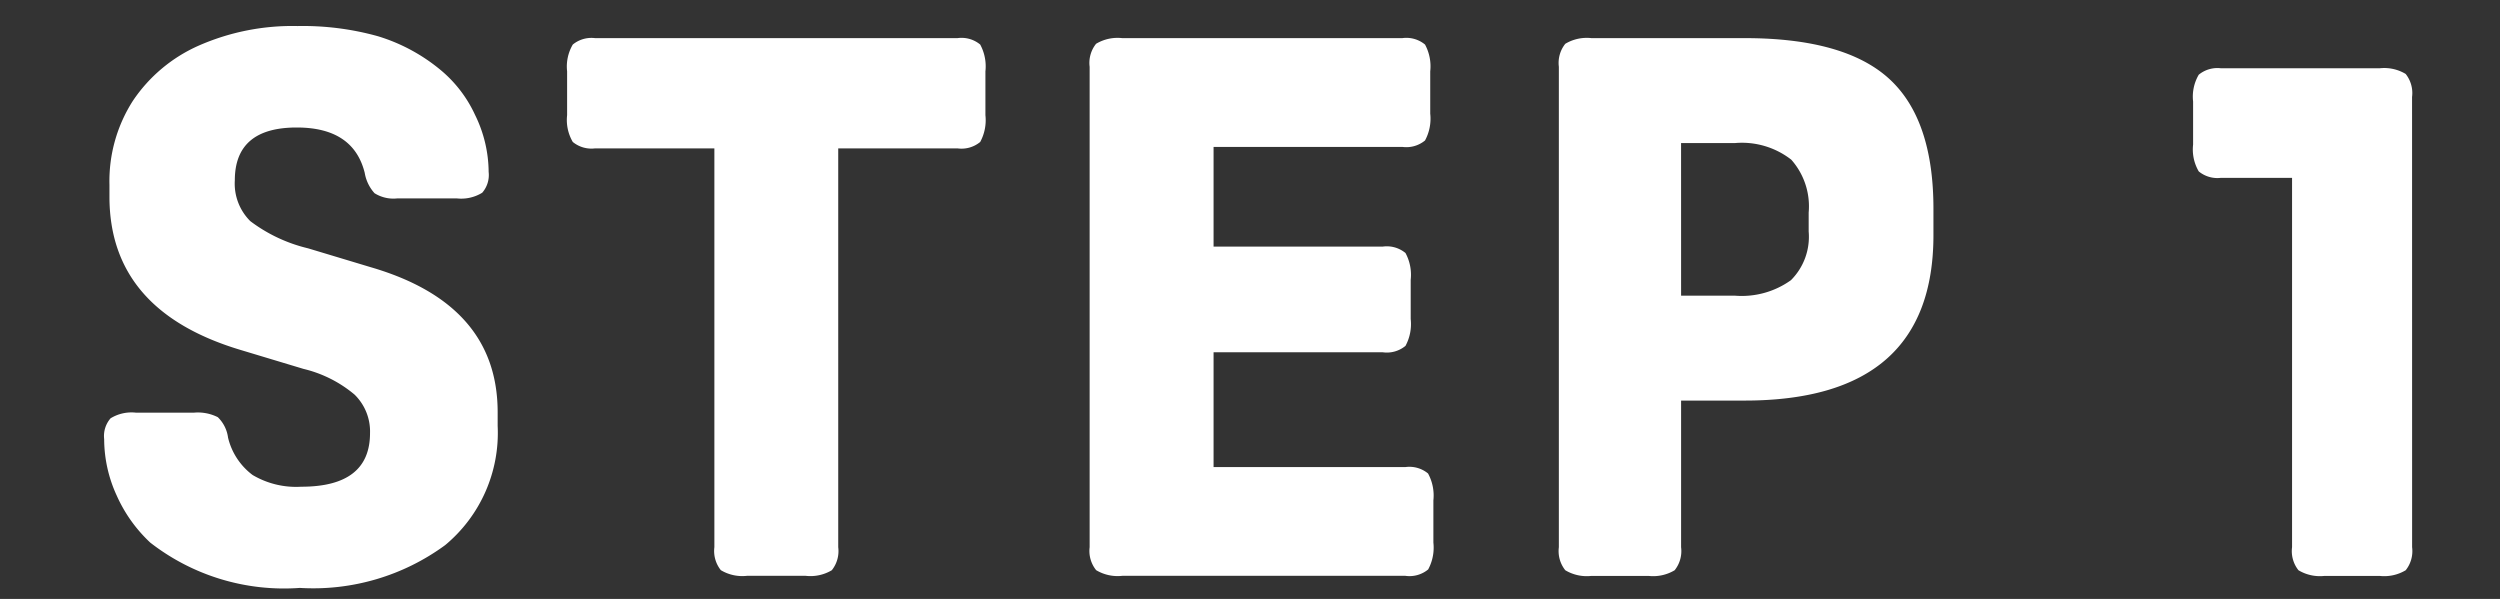 <svg xmlns="http://www.w3.org/2000/svg" width="96" height="23" viewBox="0 0 96 23"><rect x="0" y="0" width="96" height="23" fill="#333333" stroke="none"/><defs><style>.a{fill:none;}.b{fill:#fff;}</style></defs><g transform="translate(-182 -6486)"><rect class="a" width="96" height="23" transform="translate(182 6486)"/><path class="b" d="M-40.585-5.307a2.53,2.53,0,0,0,.943,1.435,3.281,3.281,0,0,0,1.87.45q2.639,0,2.639-2.059a1.977,1.977,0,0,0-.595-1.479,4.766,4.766,0,0,0-1.958-.986l-2.407-.725q-5.046-1.508-5.046-5.887v-.464a5.712,5.712,0,0,1,.9-3.219,5.929,5.929,0,0,1,2.523-2.117,8.94,8.94,0,0,1,3.8-.754,10.716,10.716,0,0,1,3.089.392,6.907,6.907,0,0,1,2.363,1.262A4.9,4.9,0,0,1-31.1-17.7a5.017,5.017,0,0,1,.522,2.189,1.035,1.035,0,0,1-.247.8,1.538,1.538,0,0,1-.972.218H-34.09a1.363,1.363,0,0,1-.87-.2,1.546,1.546,0,0,1-.377-.783q-.435-1.74-2.61-1.74-2.378,0-2.378,2.03a2.029,2.029,0,0,0,.595,1.566,5.98,5.98,0,0,0,2.219,1.044l2.407.725q4.872,1.421,4.872,5.568v.522a5.6,5.6,0,0,1-2.016,4.582A8.561,8.561,0,0,1-37.83.464a8.358,8.358,0,0,1-5.742-1.74,5.577,5.577,0,0,1-1.291-1.813,5.2,5.2,0,0,1-.479-2.16,1.035,1.035,0,0,1,.246-.8,1.538,1.538,0,0,1,.972-.217h2.233a1.694,1.694,0,0,1,.913.174A1.33,1.33,0,0,1-40.585-5.307ZM-21.91-16.414h-4.582a1.129,1.129,0,0,1-.855-.247,1.666,1.666,0,0,1-.218-1.029v-1.682a1.666,1.666,0,0,1,.218-1.029,1.129,1.129,0,0,1,.855-.247h13.92a1.124,1.124,0,0,1,.87.247,1.761,1.761,0,0,1,.2,1.029v1.682a1.761,1.761,0,0,1-.2,1.029,1.124,1.124,0,0,1-.87.247h-4.582V-1.1a1.178,1.178,0,0,1-.247.885A1.6,1.6,0,0,1-18.4,0h-2.262a1.6,1.6,0,0,1-1-.218A1.178,1.178,0,0,1-21.91-1.1ZM5.7-1.276a1.761,1.761,0,0,1-.2,1.03A1.124,1.124,0,0,1,4.625,0H-6.25a1.6,1.6,0,0,1-1-.218A1.178,1.178,0,0,1-7.5-1.1V-19.546a1.178,1.178,0,0,1,.247-.884,1.6,1.6,0,0,1,1-.218H4.509a1.124,1.124,0,0,1,.87.247,1.761,1.761,0,0,1,.2,1.029v1.624a1.761,1.761,0,0,1-.2,1.03,1.124,1.124,0,0,1-.87.247h-7.25v3.828h6.5a1.124,1.124,0,0,1,.87.247,1.761,1.761,0,0,1,.2,1.029V-9.86a1.761,1.761,0,0,1-.2,1.029,1.124,1.124,0,0,1-.87.247h-6.5v4.408H4.625a1.124,1.124,0,0,1,.87.246A1.761,1.761,0,0,1,5.7-2.9Zm9.512-5.452V-1.1a1.178,1.178,0,0,1-.247.885,1.6,1.6,0,0,1-1,.218h-2.2a1.6,1.6,0,0,1-1-.218,1.178,1.178,0,0,1-.247-.885V-19.546a1.178,1.178,0,0,1,.247-.884,1.6,1.6,0,0,1,1-.218h5.887q3.828,0,5.539,1.552t1.711,5v1.015q0,6.351-7.25,6.351Zm0-4.031H17.27a3.241,3.241,0,0,0,2.16-.594,2.356,2.356,0,0,0,.681-1.871v-.725a2.7,2.7,0,0,0-.667-2.03,3.078,3.078,0,0,0-2.175-.638H15.211ZM43.283-1.1a1.178,1.178,0,0,1-.246.885,1.6,1.6,0,0,1-1,.218H39.919a1.6,1.6,0,0,1-1-.218,1.178,1.178,0,0,1-.246-.885V-15.283H35.945a1.129,1.129,0,0,1-.855-.247,1.666,1.666,0,0,1-.217-1.03v-1.653a1.666,1.666,0,0,1,.217-1.03,1.129,1.129,0,0,1,.855-.247h6.09a1.6,1.6,0,0,1,1,.217,1.178,1.178,0,0,1,.246.885Z" transform="translate(231.342 6508.112)"/></g></svg>